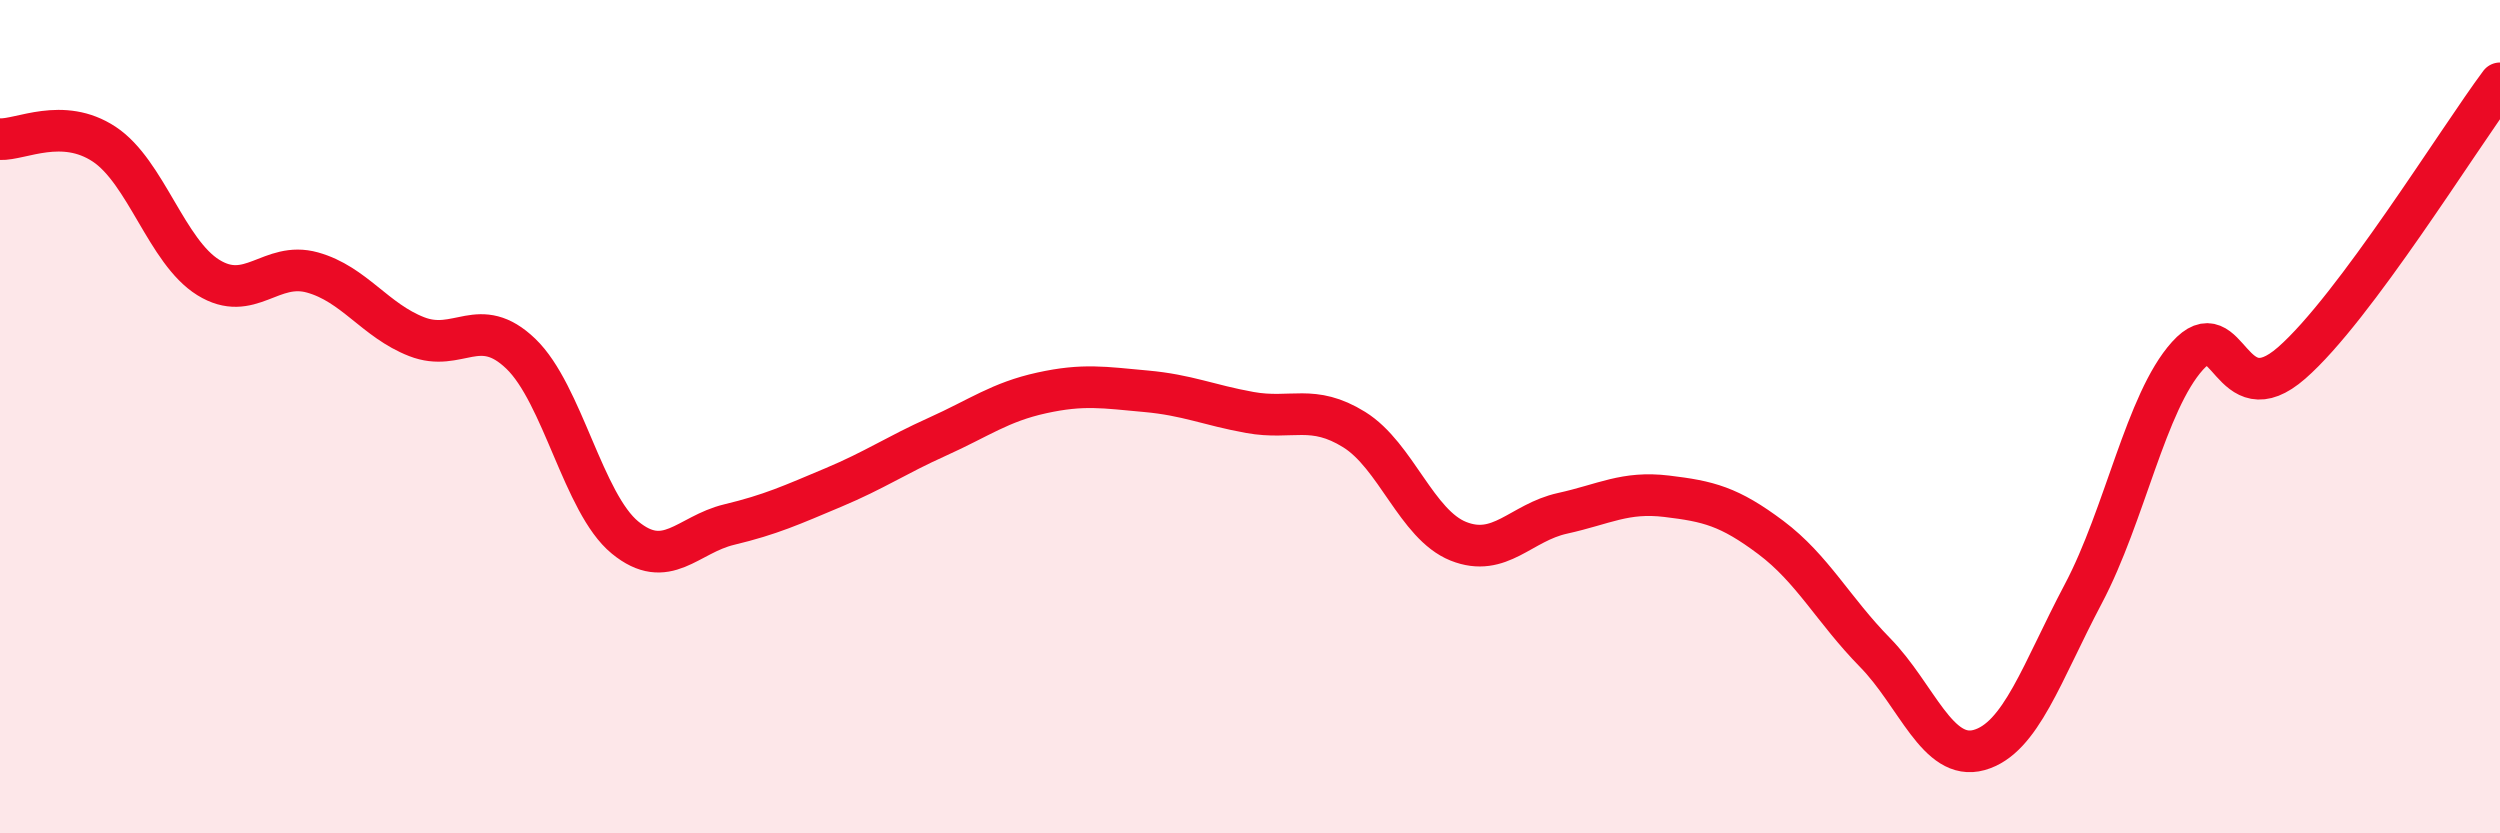 
    <svg width="60" height="20" viewBox="0 0 60 20" xmlns="http://www.w3.org/2000/svg">
      <path
        d="M 0,3.34 C 0.5,3.36 1.5,2.8 2.5,3.46 C 3.5,4.12 4,6.04 5,6.66 C 6,7.28 6.5,6.26 7.5,6.54 C 8.5,6.82 9,7.69 10,8.08 C 11,8.47 11.5,7.53 12.5,8.49 C 13.5,9.45 14,12.08 15,12.9 C 16,13.72 16.5,12.83 17.5,12.59 C 18.5,12.35 19,12.12 20,11.7 C 21,11.28 21.5,10.93 22.5,10.48 C 23.5,10.03 24,9.65 25,9.43 C 26,9.21 26.5,9.3 27.5,9.39 C 28.5,9.48 29,9.72 30,9.9 C 31,10.08 31.5,9.69 32.5,10.31 C 33.5,10.93 34,12.59 35,12.99 C 36,13.39 36.5,12.54 37.5,12.32 C 38.5,12.1 39,11.79 40,11.91 C 41,12.03 41.5,12.15 42.5,12.9 C 43.5,13.65 44,14.64 45,15.66 C 46,16.68 46.5,18.28 47.5,18 C 48.5,17.72 49,16.14 50,14.25 C 51,12.36 51.5,9.65 52.5,8.54 C 53.5,7.43 53.5,10.02 55,8.71 C 56.5,7.4 59,3.34 60,2L60 20L0 20Z"
        fill="#EB0A25"
        opacity="0.1"
        stroke-linecap="round"
        stroke-linejoin="round"
      />
      <path
        d="M 0,3.34 C 0.5,3.36 1.5,2.8 2.5,3.46 C 3.5,4.12 4,6.04 5,6.66 C 6,7.28 6.5,6.26 7.5,6.54 C 8.5,6.82 9,7.69 10,8.08 C 11,8.47 11.5,7.53 12.5,8.49 C 13.5,9.45 14,12.08 15,12.9 C 16,13.72 16.5,12.83 17.5,12.59 C 18.5,12.35 19,12.12 20,11.7 C 21,11.28 21.5,10.93 22.5,10.48 C 23.5,10.03 24,9.65 25,9.43 C 26,9.21 26.5,9.3 27.5,9.39 C 28.5,9.48 29,9.72 30,9.9 C 31,10.08 31.5,9.69 32.5,10.31 C 33.5,10.93 34,12.59 35,12.99 C 36,13.39 36.5,12.54 37.5,12.32 C 38.5,12.1 39,11.79 40,11.91 C 41,12.03 41.5,12.15 42.5,12.9 C 43.5,13.65 44,14.64 45,15.66 C 46,16.68 46.5,18.28 47.5,18 C 48.5,17.72 49,16.14 50,14.25 C 51,12.36 51.5,9.65 52.5,8.54 C 53.5,7.43 53.5,10.02 55,8.71 C 56.5,7.4 59,3.34 60,2"
        stroke="#EB0A25"
        stroke-width="1"
        fill="none"
        stroke-linecap="round"
        stroke-linejoin="round"
      />
    </svg>
  